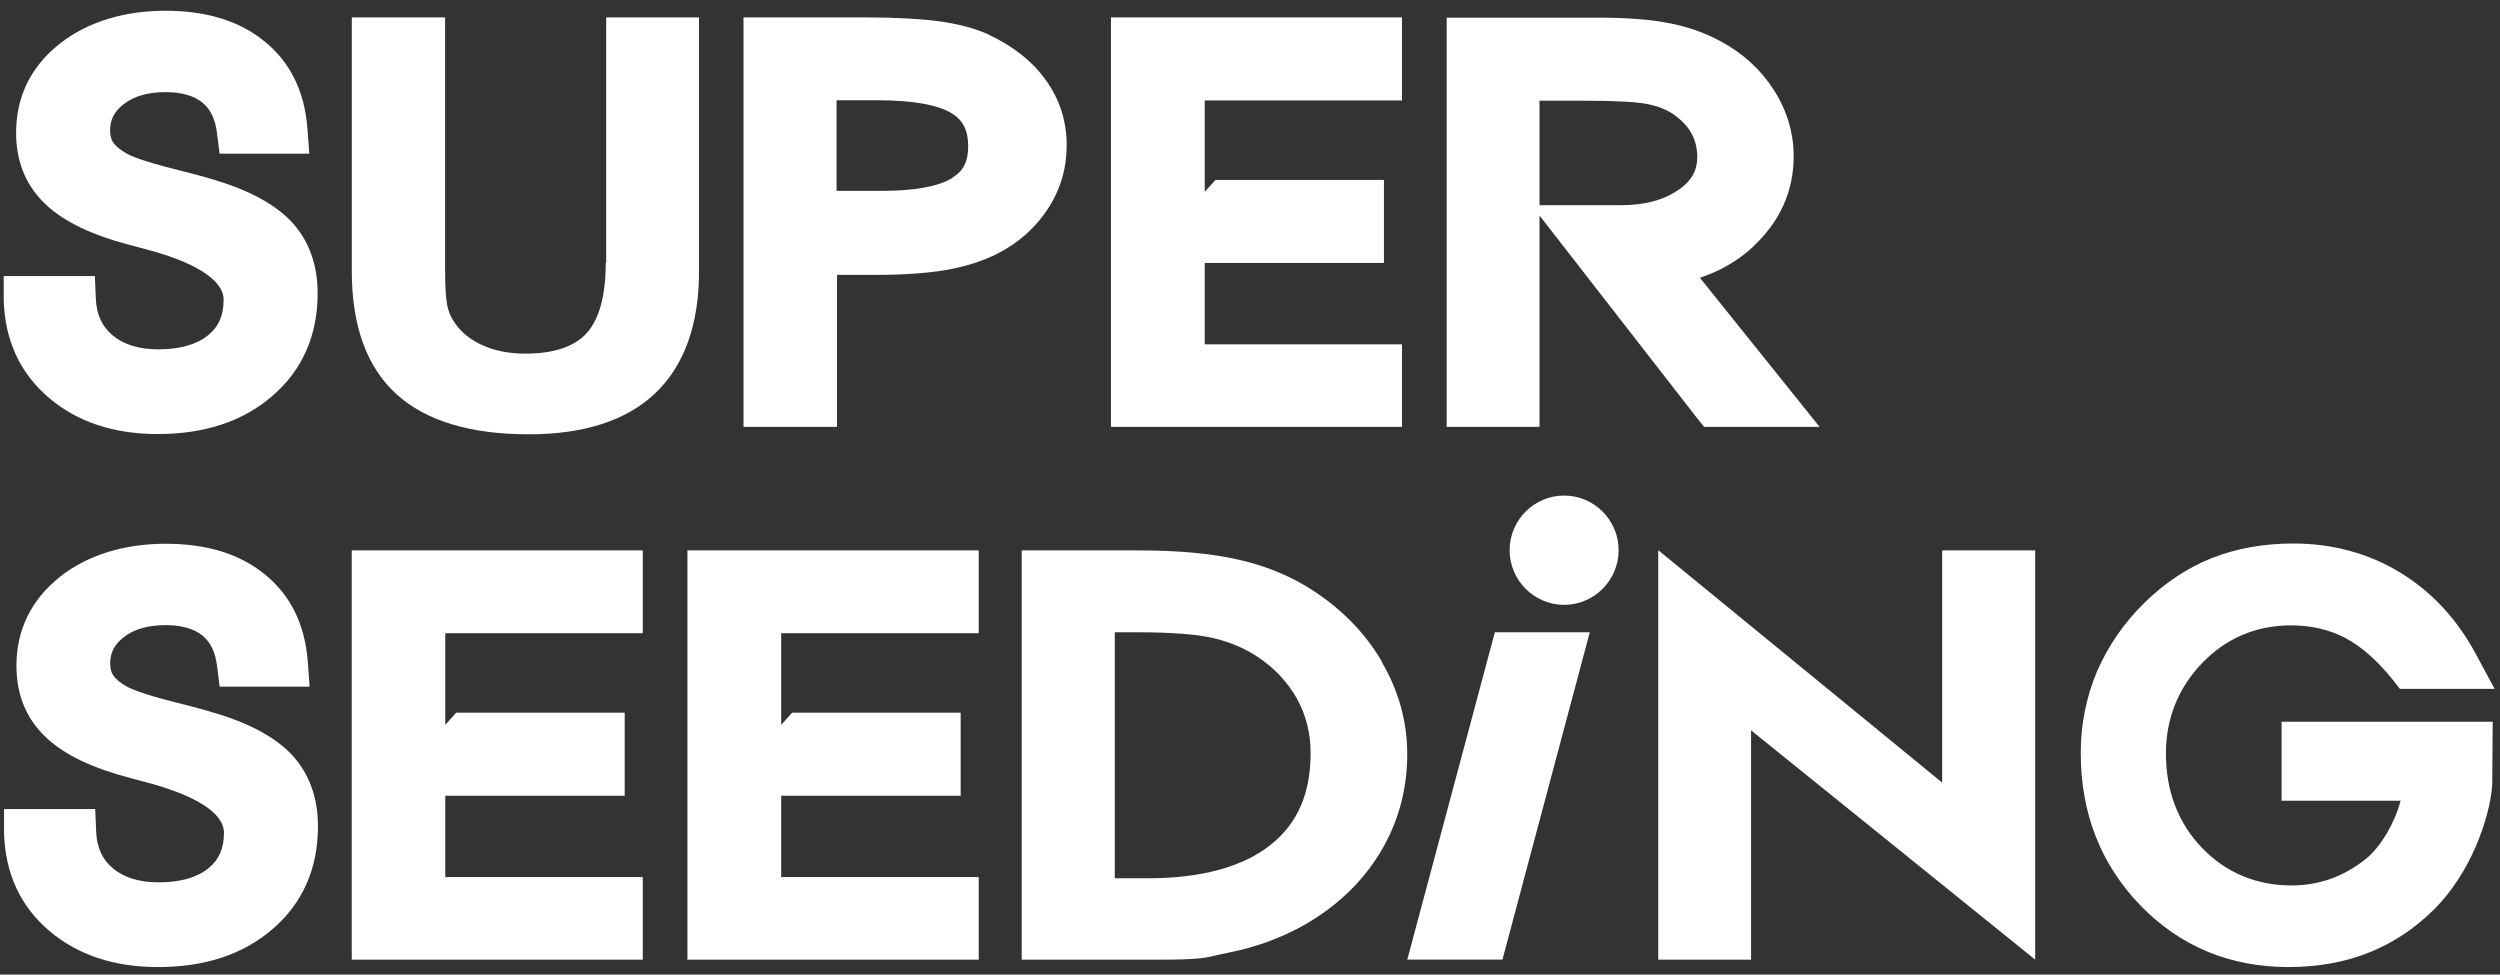 <svg width="118" height="46" viewBox="0 0 118 46" fill="none" xmlns="http://www.w3.org/2000/svg">
<rect x="0" y="0" width="118" height="46" fill="#333333" stroke="none"/>
<path d="M10.151 8.492H10.117C9.701 8.357 9.095 8.199 8.342 8.008C6.747 7.614 6.152 7.355 5.949 7.231C5.657 7.062 5.444 6.882 5.332 6.713C5.242 6.566 5.197 6.386 5.197 6.161C5.197 5.654 5.388 5.271 5.815 4.933C6.309 4.539 6.983 4.348 7.814 4.348C8.567 4.348 9.151 4.516 9.555 4.843C9.937 5.158 10.162 5.631 10.24 6.273L10.364 7.253H14.599L14.509 6.048C14.374 4.302 13.689 2.917 12.465 1.937C11.285 0.98 9.724 0.507 7.803 0.507C5.882 0.507 4.141 1.025 2.838 2.05C1.456 3.131 0.76 4.561 0.76 6.273C0.76 7.659 1.243 8.808 2.198 9.686C3.063 10.486 4.366 11.105 6.185 11.578L6.736 11.725C9.196 12.355 10.555 13.211 10.555 14.146C10.555 14.878 10.33 15.408 9.836 15.813C9.286 16.264 8.488 16.489 7.477 16.489C6.556 16.489 5.826 16.264 5.298 15.813C4.804 15.396 4.557 14.833 4.523 14.101L4.478 13.031H0.176V14.169C0.232 16.061 0.94 17.615 2.321 18.787C3.647 19.913 5.365 20.487 7.443 20.487C9.656 20.487 11.465 19.89 12.847 18.697C14.273 17.469 14.992 15.836 14.992 13.842C14.992 12.468 14.565 11.319 13.734 10.441C12.97 9.641 11.768 8.988 10.162 8.504L10.151 8.492Z" fill="white"/>
<path d="M28.591 12.401C28.591 13.944 28.288 15.07 27.681 15.734C27.108 16.365 26.131 16.692 24.794 16.692C23.997 16.692 23.289 16.545 22.683 16.253C22.121 15.982 21.683 15.611 21.391 15.126C21.267 14.935 21.166 14.687 21.11 14.417C21.043 14.068 21.009 13.504 21.009 12.761V0.822H16.605V12.806C16.605 15.385 17.313 17.345 18.729 18.618C20.11 19.868 22.199 20.499 24.963 20.499C27.569 20.499 29.579 19.845 30.927 18.561C32.298 17.255 32.994 15.318 32.994 12.806V0.822H28.613V12.401H28.591Z" fill="white"/>
<path d="M46.619 1.611C45.99 1.329 45.215 1.126 44.305 1.002C43.451 0.89 42.305 0.822 40.912 0.822H35.094V20.149H39.508V12.975H41.306C42.631 12.975 43.743 12.896 44.619 12.75C45.54 12.592 46.36 12.333 47.057 11.984C48.079 11.466 48.877 10.745 49.461 9.855C50.056 8.943 50.348 7.94 50.348 6.859C50.348 5.71 50.011 4.674 49.348 3.762C48.719 2.883 47.809 2.174 46.641 1.622L46.619 1.611ZM44.968 8.391C44.294 8.808 43.159 9.01 41.586 9.01H39.486V4.731H41.395C43.08 4.731 44.271 4.945 44.945 5.361C45.462 5.688 45.698 6.161 45.698 6.916C45.698 7.614 45.473 8.076 44.945 8.391H44.968Z" fill="white"/>
<path d="M82.774 11.612C84.02 10.441 84.661 9.022 84.661 7.377C84.661 6.274 84.346 5.215 83.717 4.235C83.099 3.278 82.268 2.512 81.212 1.949C80.471 1.543 79.628 1.25 78.719 1.081C77.854 0.912 76.719 0.833 75.349 0.833H68.283V20.149H72.664V10.171L80.1 19.733L80.437 20.149H85.885L80.235 13.11C81.19 12.795 82.055 12.299 82.785 11.612H82.774ZM79.246 8.943C78.561 9.438 77.64 9.686 76.483 9.686H72.664V4.753H74.765C76.258 4.753 77.281 4.809 77.82 4.922C78.281 5.023 78.674 5.181 78.988 5.395C79.37 5.665 79.662 5.969 79.842 6.307C80.022 6.634 80.111 7.006 80.111 7.411C80.111 8.042 79.853 8.515 79.258 8.943H79.246Z" fill="white"/>
<path d="M52.438 20.149H66.175V16.253H56.863V12.412H65.322V8.492H57.369L56.863 9.055V4.742H66.175V0.822H52.438V20.149Z" fill="white"/>
<path d="M10.155 33.651H10.121C9.706 33.515 9.099 33.358 8.346 33.166C6.751 32.772 6.156 32.502 5.954 32.389C5.662 32.22 5.448 32.04 5.336 31.86C5.246 31.724 5.201 31.544 5.201 31.319C5.201 30.812 5.392 30.429 5.819 30.091C6.313 29.697 6.987 29.506 7.819 29.506C8.571 29.506 9.155 29.675 9.56 30.001C9.942 30.317 10.166 30.79 10.245 31.432L10.368 32.411H14.614L14.525 31.206C14.39 29.461 13.705 28.075 12.48 27.095C11.301 26.138 9.739 25.665 7.819 25.665C5.898 25.665 4.157 26.183 2.854 27.208C1.472 28.301 0.776 29.72 0.776 31.432C0.776 32.817 1.259 33.966 2.213 34.844C3.078 35.644 4.381 36.264 6.201 36.736L6.751 36.883C9.211 37.514 10.571 38.37 10.571 39.304C10.571 40.037 10.346 40.566 9.852 40.971C9.301 41.422 8.504 41.647 7.493 41.647C6.572 41.647 5.842 41.422 5.314 40.971C4.819 40.555 4.572 39.992 4.539 39.259L4.494 38.189H0.191V39.327C0.248 41.219 0.955 42.773 2.337 43.945C3.662 45.071 5.381 45.645 7.459 45.645C9.672 45.645 11.48 45.049 12.862 43.855C14.289 42.627 15.008 40.994 15.008 39C15.008 37.626 14.581 36.477 13.749 35.599C12.986 34.799 11.784 34.146 10.177 33.662L10.155 33.651Z" fill="white"/>
<path d="M65.22 31.217C64.434 29.877 63.322 28.739 61.917 27.838C60.907 27.185 59.738 26.701 58.424 26.408C57.166 26.126 55.616 25.98 53.796 25.98H48.225V45.296H54.672C56.582 45.296 56.896 45.217 57.537 45.059C57.683 45.026 57.851 44.992 58.065 44.947C59.255 44.71 60.39 44.294 61.412 43.742C62.985 42.874 64.22 41.726 65.096 40.318C65.973 38.899 66.422 37.31 66.422 35.61C66.422 34.067 66.017 32.591 65.209 31.229L65.22 31.217ZM59.986 39.867C58.671 40.915 56.717 41.455 54.167 41.455H52.617V29.843H53.65C55.268 29.843 56.492 29.933 57.301 30.125C58.053 30.305 58.75 30.598 59.356 31.003C60.165 31.533 60.783 32.208 61.221 32.986C61.648 33.763 61.861 34.619 61.861 35.542C61.861 37.434 61.255 38.853 59.997 39.856L59.986 39.867Z" fill="white"/>
<path d="M91.67 36.939L78.269 25.969V45.296H82.65V34.472L96.062 45.296V25.98H91.67V36.939Z" fill="white"/>
<path d="M107.714 37.795H113.308C113.038 38.831 112.376 39.968 111.679 40.532C110.646 41.365 109.466 41.793 108.163 41.793C106.501 41.793 105.074 41.196 103.951 40.036C102.816 38.865 102.232 37.355 102.232 35.565C102.232 33.909 102.816 32.467 103.951 31.285C105.085 30.113 106.501 29.517 108.141 29.517C109.084 29.517 109.949 29.719 110.702 30.113C111.477 30.53 112.23 31.195 112.937 32.084L113.274 32.513H117.745L116.858 30.868C115.97 29.212 114.757 27.917 113.274 27.016C111.791 26.115 110.095 25.653 108.231 25.653C106.838 25.653 105.546 25.89 104.4 26.34C103.243 26.802 102.176 27.512 101.221 28.447C100.244 29.404 99.492 30.508 98.975 31.701C98.469 32.907 98.211 34.202 98.211 35.542C98.211 38.38 99.154 40.791 101.019 42.728C102.895 44.665 105.243 45.645 108.017 45.645C110.792 45.645 113.061 44.733 114.881 42.931C116.565 41.264 117.498 38.73 117.633 37.063L117.655 34.067H107.691V37.817L107.714 37.795Z" fill="white"/>
<path d="M16.602 45.296H30.339V41.399H21.016V37.558H29.486V33.639H21.533L21.016 34.213V29.888H30.339V25.98H16.602V45.296Z" fill="white"/>
<path d="M32.447 45.296H46.196V41.399H36.873V37.558H45.343V33.639H37.39L36.873 34.213V29.888H46.196V25.98H32.447V45.296Z" fill="white"/>
<path d="M73.827 23.39C72.411 23.39 71.254 24.55 71.254 25.969C71.254 27.389 72.411 28.549 73.827 28.549C75.242 28.549 76.399 27.389 76.399 25.969C76.399 24.55 75.242 23.39 73.827 23.39Z" fill="white"/>
<path d="M70.557 29.842L66.424 45.293H70.916L75.038 29.842H70.557Z" fill="white"/>
</svg>

